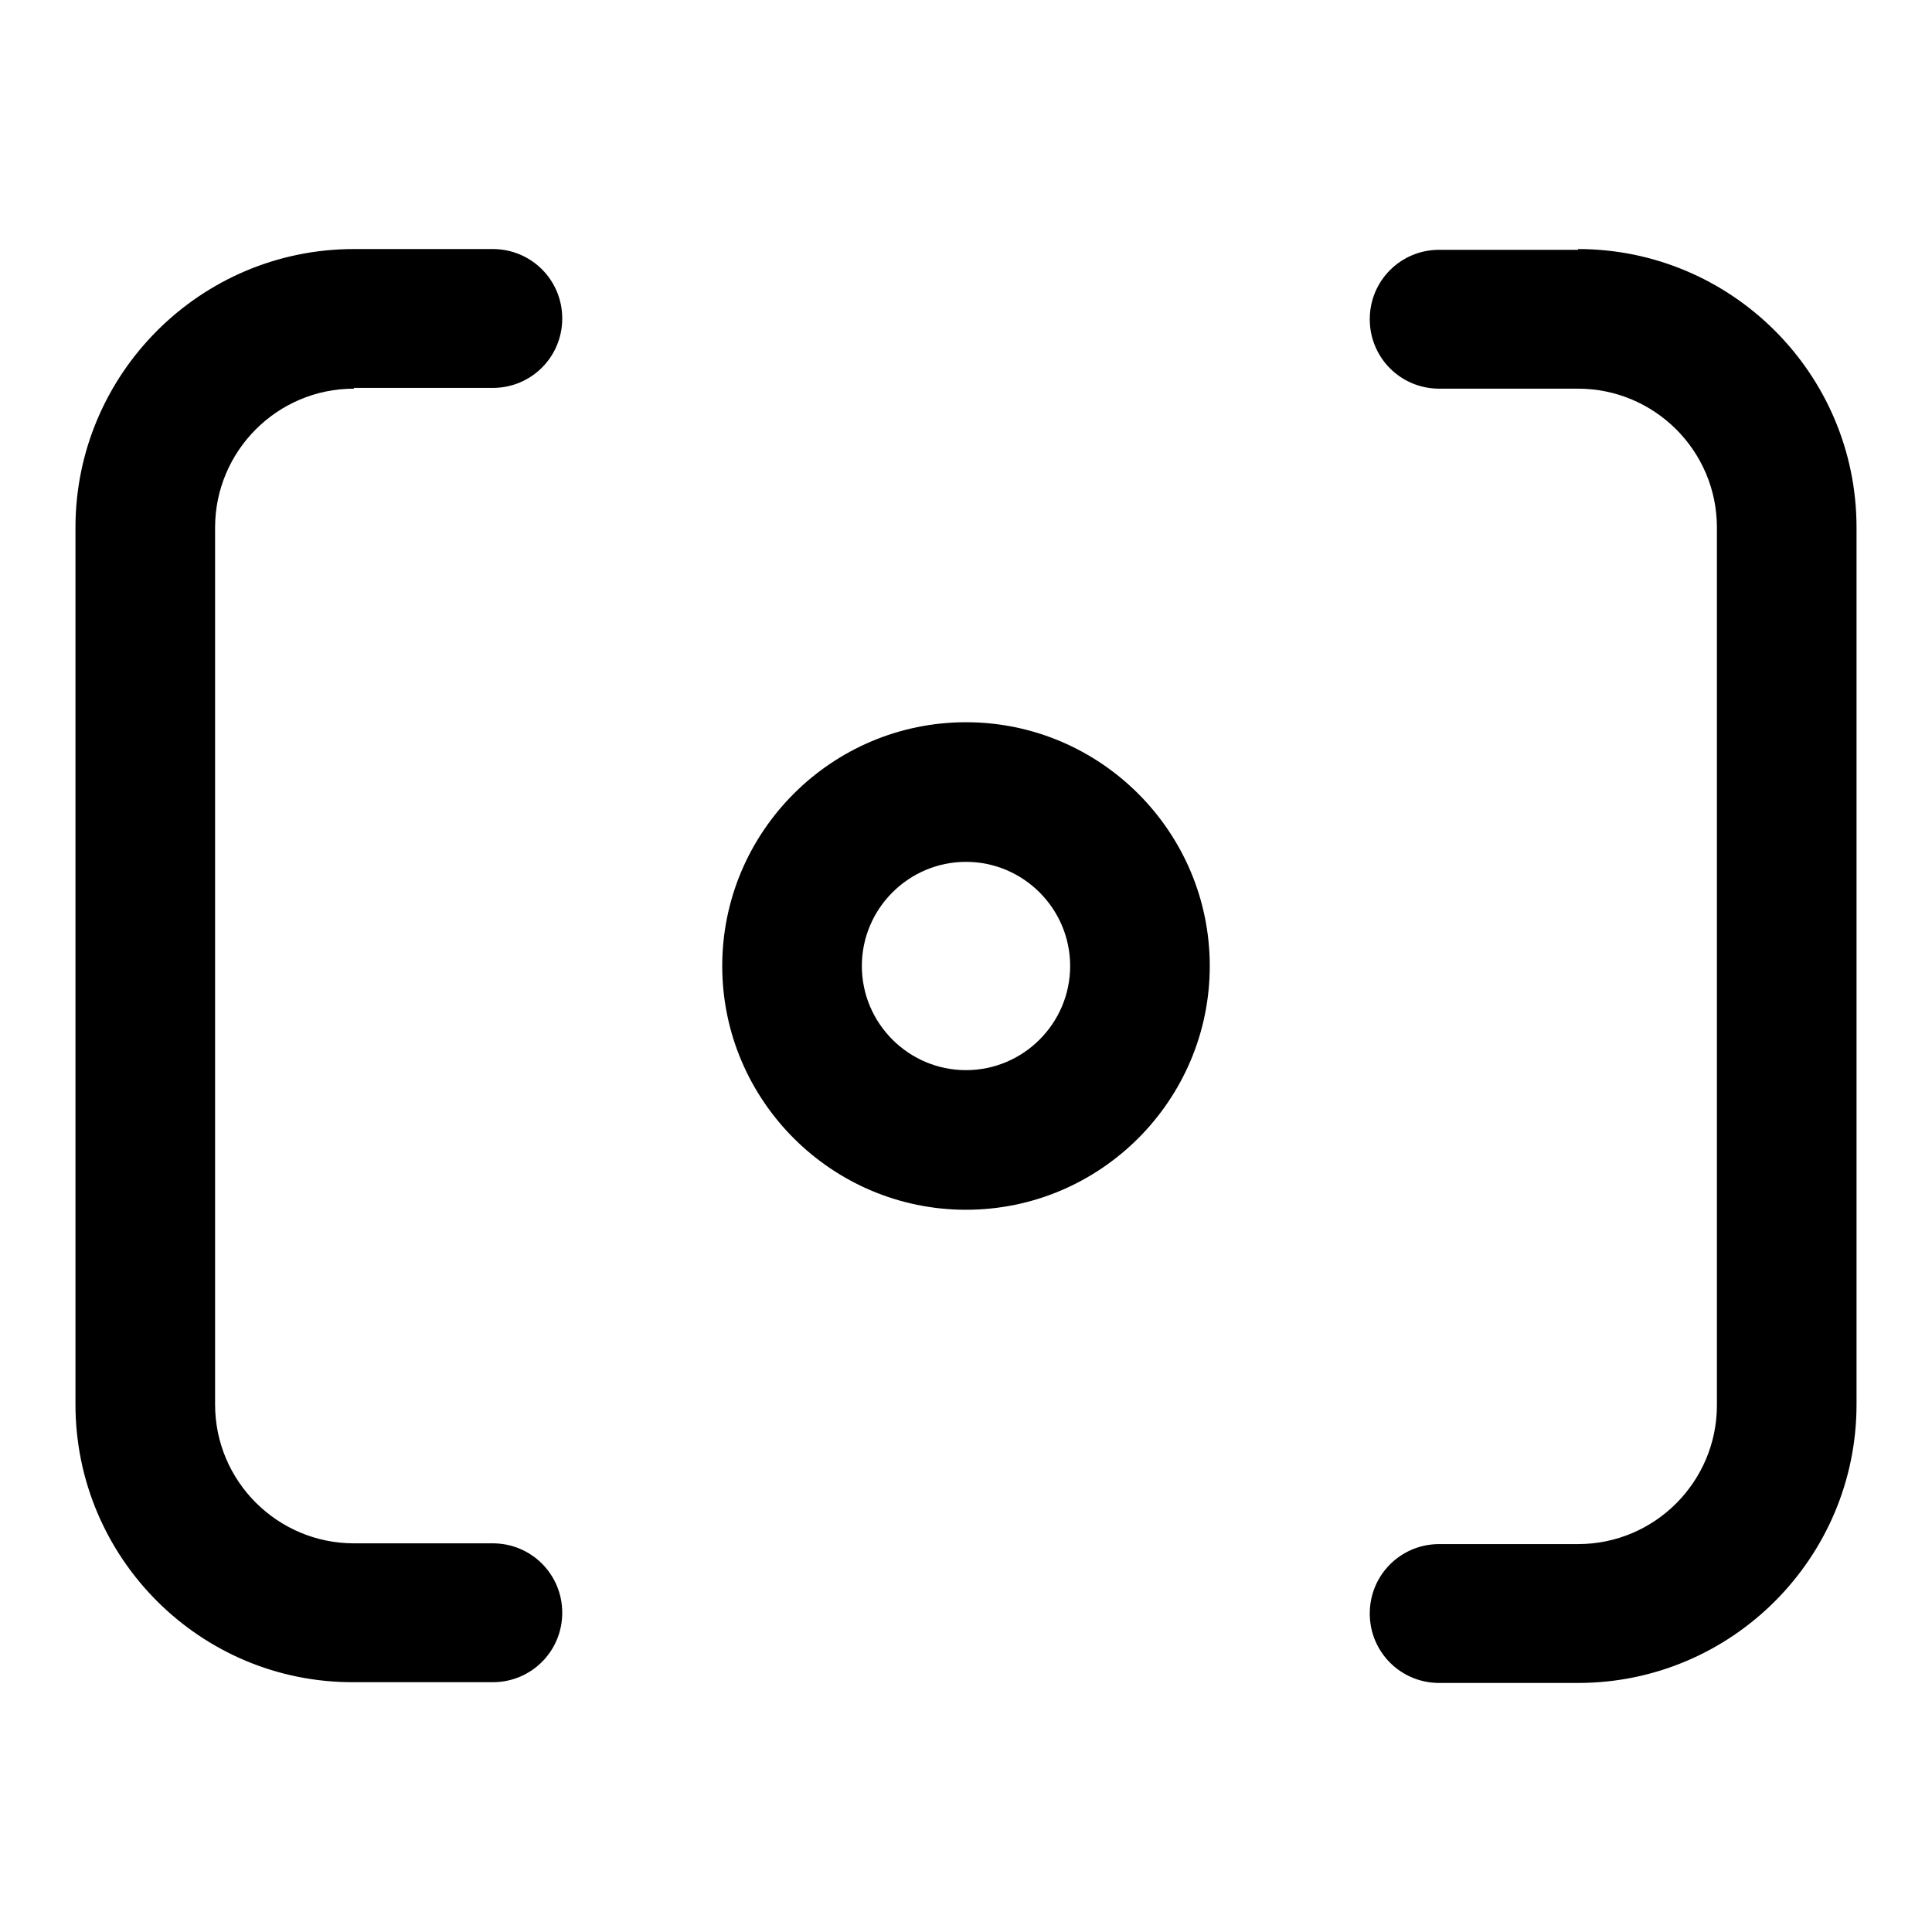 <?xml version="1.0" encoding="utf-8"?>
<!-- Svg Vector Icons : http://www.onlinewebfonts.com/icon -->
<!DOCTYPE svg PUBLIC "-//W3C//DTD SVG 1.1//EN" "http://www.w3.org/Graphics/SVG/1.1/DTD/svg11.dtd">
<svg version="1.1" xmlns="http://www.w3.org/2000/svg" xmlns:xlink="http://www.w3.org/1999/xlink" x="0px" y="0px" viewBox="0 0 256 256" enable-background="new 0 0 256 256" xml:space="preserve">
<g> <path fill="#000000" d="M46.9,51.5c-10.2,0-18.4,8.3-18.4,18.4v116.2c0,10.2,8.3,18.4,18.4,18.4h18.4c5.1,0,9.2,4.1,9.2,9.2 c0,5.1-4.1,9.2-9.2,9.2H46.9C26.5,223,10,206.4,10,186.1V69.9C10,49.6,26.5,33,46.9,33h18.4c5.1,0,9.2,4.1,9.2,9.2 s-4.1,9.2-9.2,9.2l0,0H46.9z M209.1,33c20.3,0,36.9,16.5,36.9,36.9v116.2c0,20.3-16.5,36.9-36.9,36.9h-18.4c-5.1,0-9.2-4.1-9.2-9.2 c0-5.1,4.1-9.2,9.2-9.2h18.4c10.2,0,18.4-8.3,18.4-18.4V69.9c0-10.2-8.3-18.4-18.4-18.4h-18.4c-5.1,0-9.2-4.1-9.2-9.2 s4.1-9.2,9.2-9.2H209.1z M128,95.7c17.8,0,32.3,14.5,32.3,32.3c0,17.8-14.5,32.3-32.3,32.3c-17.8,0-32.3-14.5-32.3-32.3 C95.7,110.2,110.2,95.7,128,95.7z M128,141.8c7.6,0,13.8-6.2,13.8-13.8s-6.2-13.8-13.8-13.8s-13.8,6.2-13.8,13.8 S120.4,141.8,128,141.8z"/></g>
</svg>